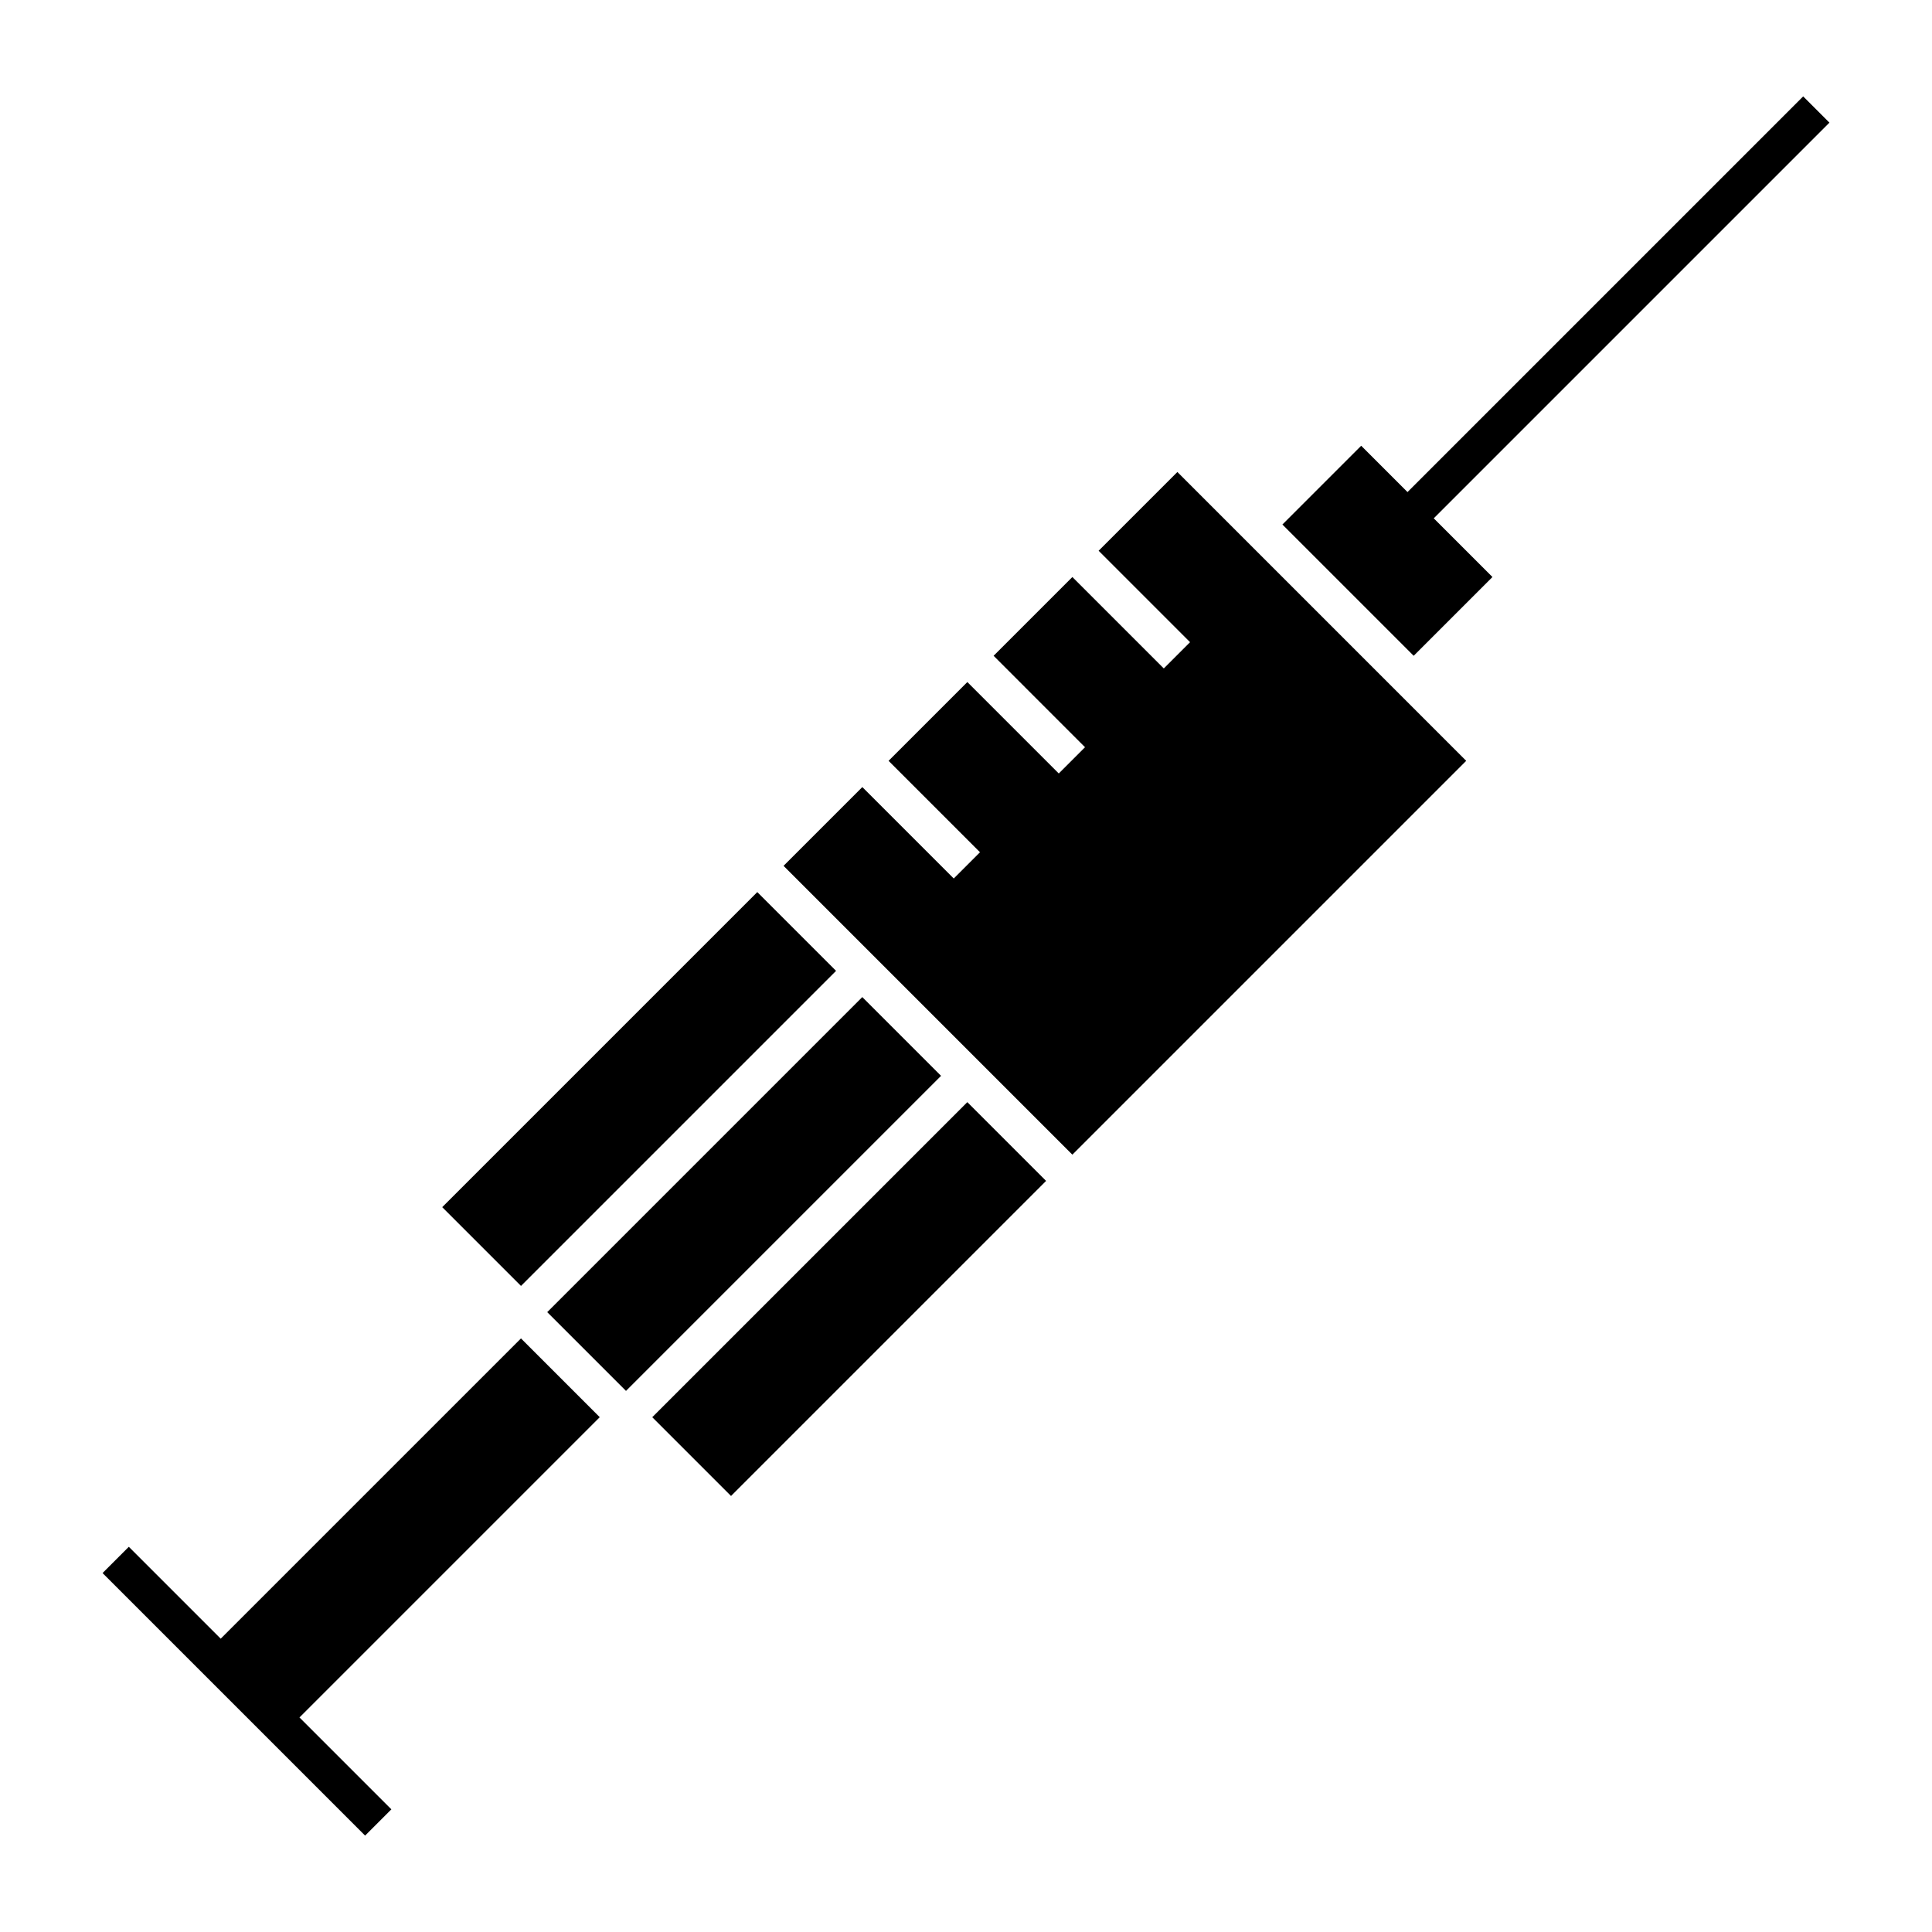 <?xml version="1.0" encoding="UTF-8"?>
<!-- Uploaded to: SVG Repo, www.svgrepo.com, Generator: SVG Repo Mixer Tools -->
<svg fill="#000000" width="800px" height="800px" version="1.1" viewBox="144 144 512 512" xmlns="http://www.w3.org/2000/svg">
 <g>
  <path d="m289.02 491.73 83.496-83.496 20.875 20.875-83.496 83.496z"/>
  <path d="m337.73 540.45-20.875-20.875 83.496-83.496 20.875 20.875z"/>
  <path d="m202.49 578.27-24.352-24.352-6.957 6.957 69.578 69.578 6.957-6.957-24.352-24.352c5.707-5.707 76.172-76.172 79.574-79.574l-20.871-20.875c-3.469 3.469-73.184 73.18-79.578 79.574z"/>
  <path d="m344.69 380.41 20.875 20.875-83.496 83.496-20.875-20.875z"/>
  <path d="m456.02 269.08-20.875 20.875 24.23 24.23-6.957 6.957-24.227-24.227-20.875 20.875 24.227 24.23-6.957 6.957-24.227-24.227-20.875 20.875 24.227 24.227-6.957 6.957-24.227-24.227-20.875 20.875c40.441 40.441 2.883 2.883 76.535 76.539l104.37-104.37c-7.809-7.816-69.336-69.344-76.539-76.547z"/>
  <path d="m628.82 176.5-6.957-6.957c-12.059 12.059-91.492 91.492-104.86 104.86l-12.277-12.277-20.875 20.875c4.637 4.637 30.148 30.148 34.789 34.789l20.875-20.875-15.555-15.555c13.336-13.336 92.797-92.797 104.86-104.86z"/>
 </g>
</svg>